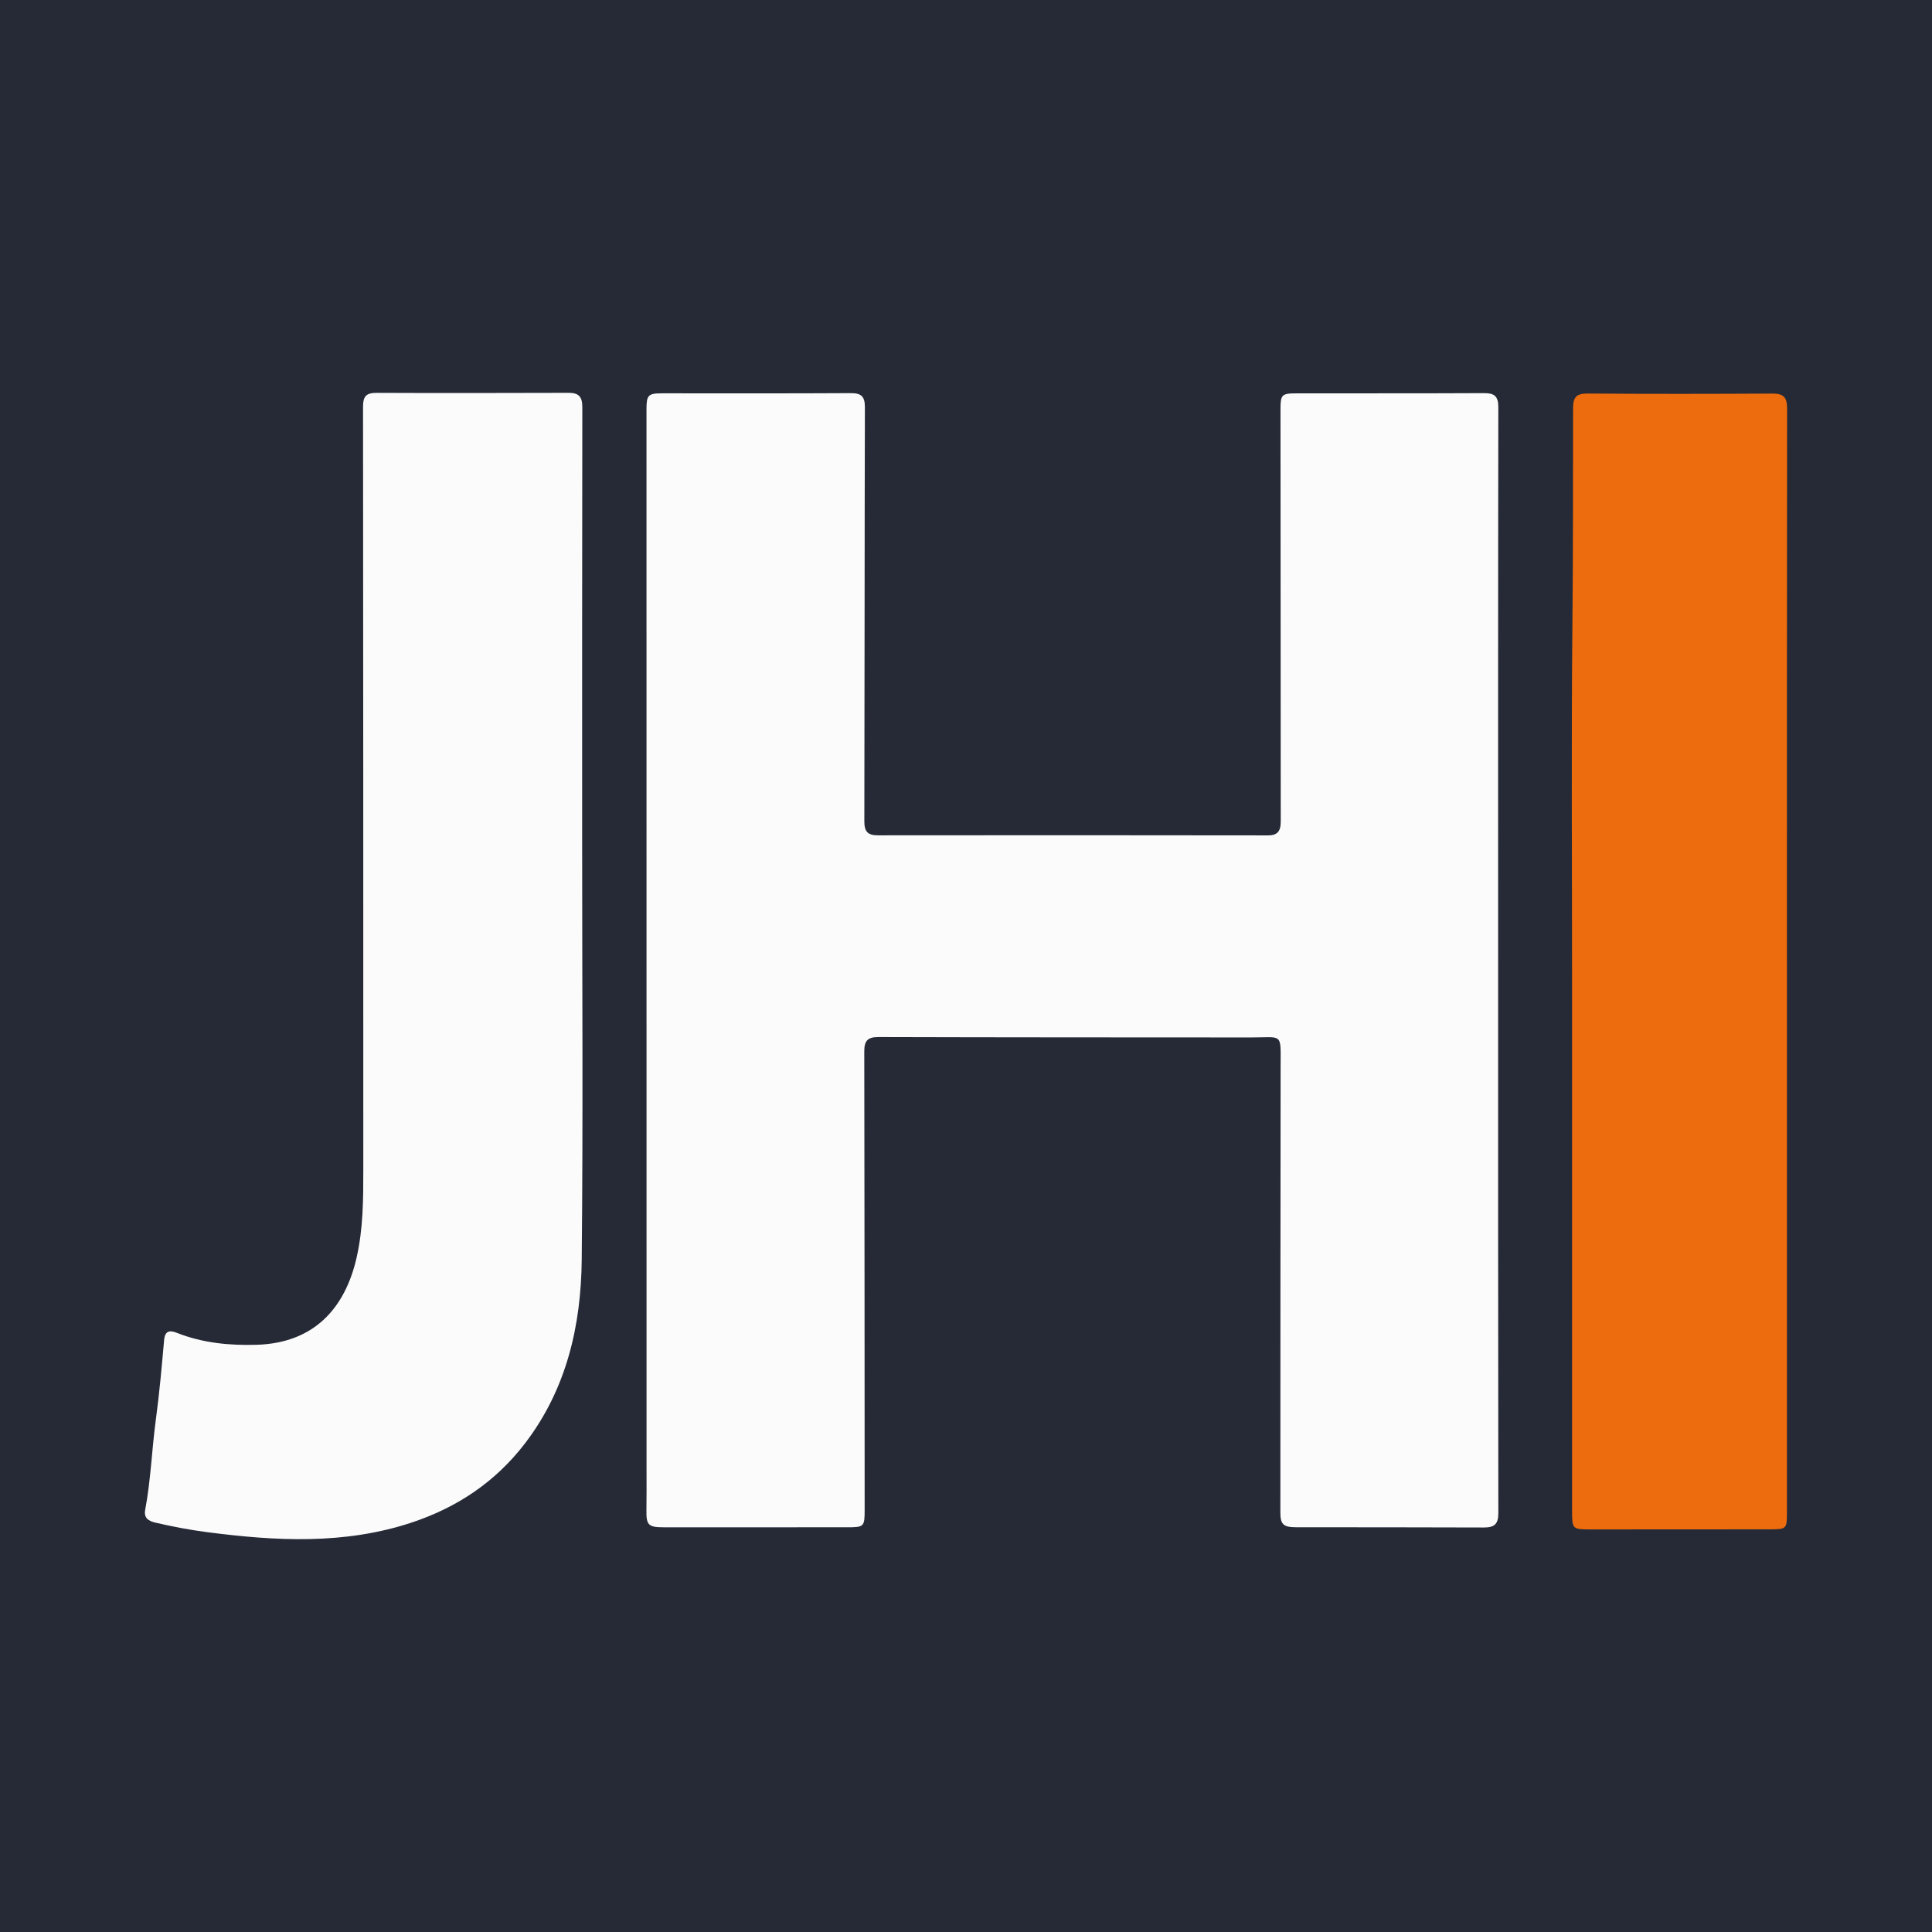 <?xml version="1.0" encoding="utf-8"?>
<!-- Generator: Adobe Illustrator 17.0.0, SVG Export Plug-In . SVG Version: 6.00 Build 0)  -->
<!DOCTYPE svg PUBLIC "-//W3C//DTD SVG 1.1//EN" "http://www.w3.org/Graphics/SVG/1.1/DTD/svg11.dtd">
<svg version="1.1" id="Layer_1" xmlns="http://www.w3.org/2000/svg" xmlns:xlink="http://www.w3.org/1999/xlink" x="0px" y="0px"
	 width="200px" height="200px" viewBox="0 0 200 200" enable-background="new 0 0 200 200" xml:space="preserve">
<rect fill="#262A37" width="200" height="200"/>
<g>
	<path fill="#FBFBFB" d="M155.085,99.524c0.001,19.044-0.007,38.088,0.022,57.132c0.002,1.162-0.456,1.475-1.518,1.47
		c-6.47-0.028-12.94-0.017-19.41-0.025c-1.327-0.002-1.636-0.3-1.636-1.525c0.006-15.382,0.004-30.763,0.025-46.145
		c0.005-3.578,0.255-3.032-3.047-3.034c-12.859-0.008-25.717-0.004-38.576-0.042c-1.125-0.003-1.477,0.385-1.475,1.481
		c0.03,15.788,0.029,31.577,0.038,47.366c0.001,1.873-0.027,1.903-1.904,1.902c-6.307-0.002-12.615-0.002-18.922,0.001
		c-1.552,0.001-1.786-0.237-1.763-1.735c0.02-1.343,0.012-2.686,0.012-4.028c-0.001-36.664-0.003-73.328-0.006-109.992
		c0-1.44,0.173-1.632,1.598-1.633c6.511-0.004,13.022,0.02,19.532-0.019c1.116-0.007,1.481,0.341,1.478,1.472
		c-0.038,14.283-0.025,28.566-0.057,42.849c-0.002,1.052,0.337,1.455,1.401,1.454c13.469-0.017,26.938-0.013,40.407,0.006
		c1.067,0.001,1.299-0.56,1.298-1.465c-0.014-14.202-0.016-28.403-0.026-42.605c-0.001-1.544,0.111-1.686,1.641-1.688
		c6.47-0.008,12.94,0.007,19.41-0.023c1.059-0.005,1.5,0.279,1.498,1.451C155.074,61.273,155.084,80.398,155.085,99.524z"/>
	<path fill="#FBFBFB" d="M60.264,87.061c0,14.447,0.101,28.894-0.044,43.34c-0.069,6.843-1.568,13.383-5.855,18.994
		c-3.051,3.993-7.029,6.659-11.772,8.226c-6.951,2.297-14.028,1.912-21.132,0.99c-1.815-0.236-3.606-0.573-5.388-0.992
		c-0.758-0.179-1.197-0.511-1.042-1.331c0.582-3.079,0.682-6.215,1.1-9.314c0.37-2.738,0.614-5.494,0.857-8.247
		c0.089-1.004,0.618-1.031,1.326-0.751c2.659,1.053,5.432,1.319,8.258,1.235c5.898-0.177,9.14-3.737,10.344-9.028
		c0.687-3.017,0.692-6.049,0.692-9.098c-0.001-26.33,0-52.659-0.027-78.989c-0.001-1.06,0.324-1.431,1.392-1.427
		c6.633,0.029,13.266,0.014,19.9-0.003c1.025-0.003,1.411,0.397,1.409,1.468C60.254,57.11,60.264,72.086,60.264,87.061z"/>
	<path fill="#EC6C0E" d="M184.984,99.642c0,18.963,0,37.927,0,56.89c0,1.745-0.033,1.781-1.77,1.783
		c-6.185,0.005-12.371,0.008-18.556,0.01c-1.876,0.001-1.916-0.037-1.917-1.904c-0.001-18.23,0-36.461,0-54.691
		c0-12.452-0.086-24.905,0.036-37.356c0.072-7.364,0.057-14.728,0.066-22.092c0.001-1.138,0.306-1.555,1.511-1.545
		c6.388,0.053,12.778,0.04,19.166,0.006c1.127-0.006,1.48,0.427,1.479,1.521C184.978,61.39,184.984,80.516,184.984,99.642z"/>
</g>
</svg>
